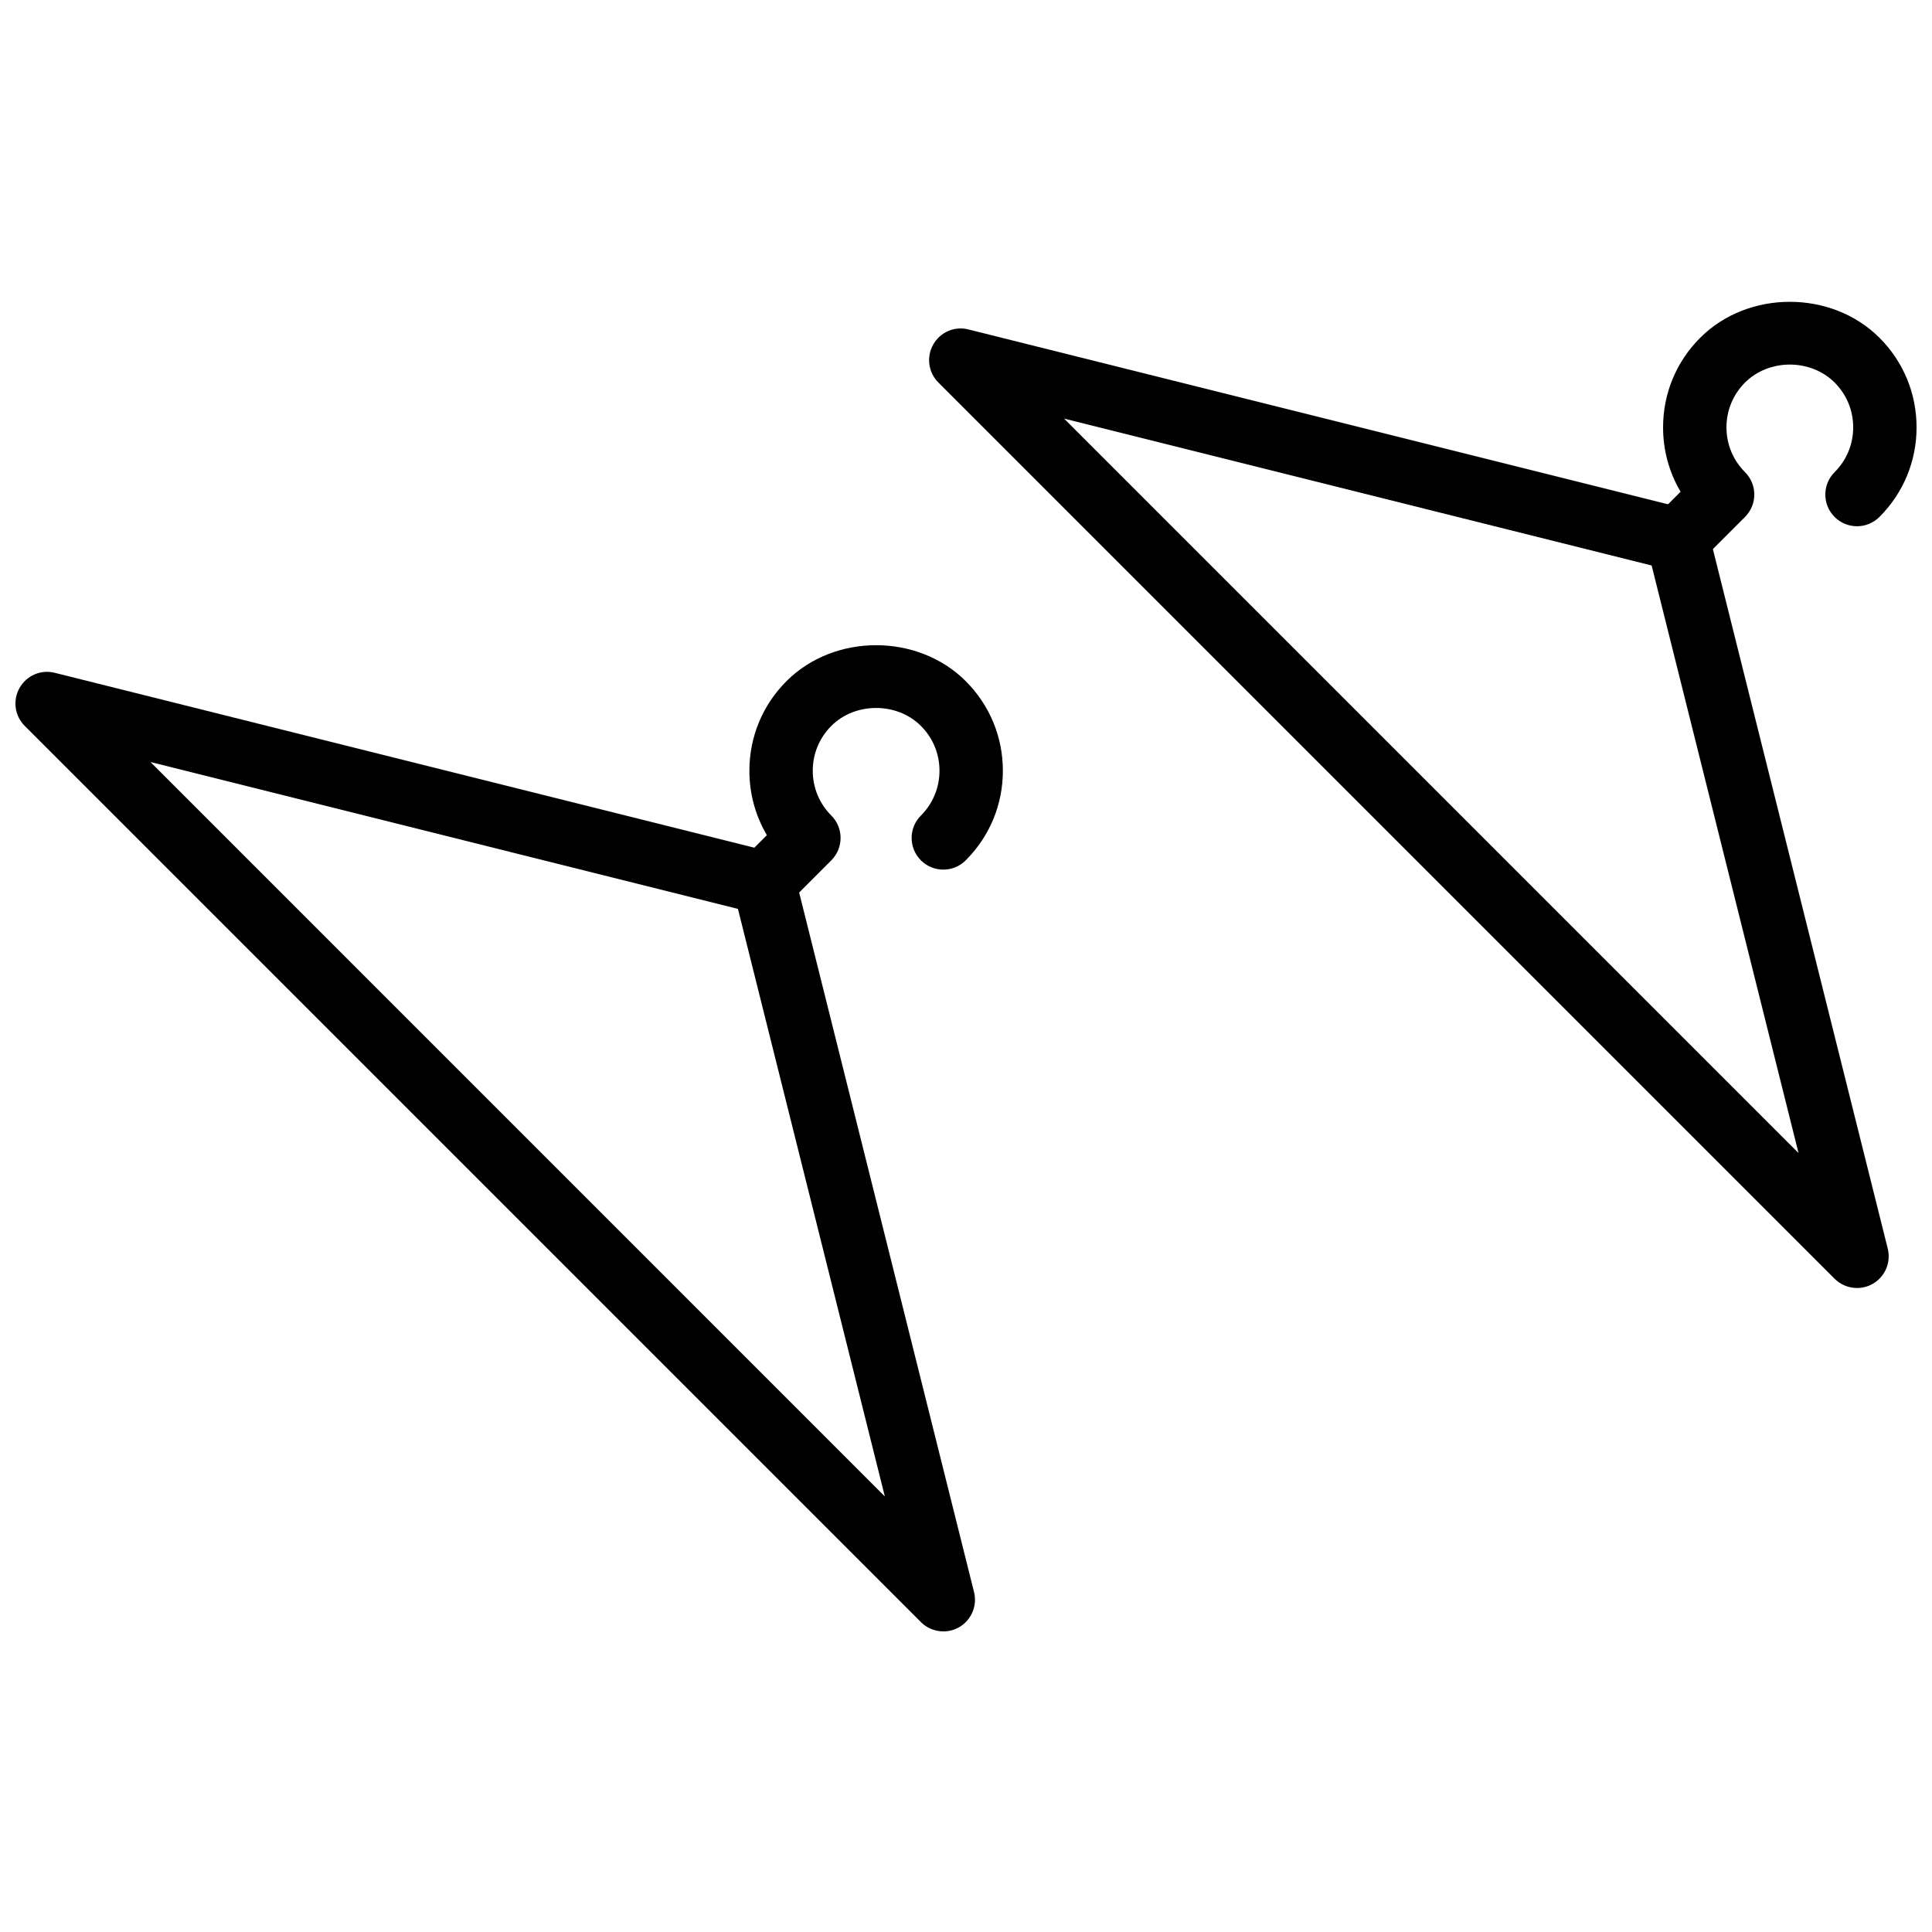 <?xml version="1.0" encoding="UTF-8"?>
<!-- Uploaded to: SVG Repo, www.svgrepo.com, Generator: SVG Repo Mixer Tools -->
<svg width="800px" height="800px" version="1.1" viewBox="144 144 512 512" xmlns="http://www.w3.org/2000/svg">
 <defs>
  <clipPath id="b">
   <path d="m148.09 322h254.91v255h-254.91z"/>
  </clipPath>
  <clipPath id="a">
   <path d="m580 223h71.902v73h-71.902z"/>
  </clipPath>
 </defs>
 <path d="m346.49 386.34c-2.148 0-4.297-0.82-5.934-2.461-3.285-3.273-3.285-8.59-0.012-11.871l6.688-6.684c-3.023-5.113-4.637-10.977-4.637-17.07 0-8.969 3.492-17.398 9.832-23.746 12.688-12.695 34.812-12.695 47.5 0 6.348 6.348 9.844 14.777 9.844 23.746 0 8.977-3.496 17.406-9.844 23.746-3.281 3.281-8.598 3.281-11.879 0-3.277-3.285-3.277-8.598 0.008-11.875 3.172-3.172 4.918-7.387 4.918-11.871s-1.746-8.699-4.918-11.875c-6.348-6.348-17.406-6.348-23.754 0-3.168 3.176-4.914 7.391-4.914 11.875s1.746 8.699 4.914 11.871c3.281 3.285 3.281 8.59 0.008 11.875l-11.875 11.879c-1.645 1.641-3.793 2.461-5.945 2.461" fill-rule="evenodd"/>
 <g clip-path="url(#b)">
  <path d="m183.87 345.94 194.62 194.63-38.926-155.7zm210.12 230.39c-2.172 0-4.324-0.84-5.934-2.453l-237.5-237.5c-2.672-2.66-3.234-6.785-1.371-10.074 1.855-3.277 5.652-4.938 9.34-4l190 47.504c3.004 0.746 5.356 3.098 6.102 6.102l47.5 190c0.918 3.66-0.719 7.481-4.004 9.348-1.301 0.73-2.719 1.082-4.141 1.082z" fill-rule="evenodd"/>
 </g>
 <g clip-path="url(#a)">
  <path d="m588.63 295.33c-2.148 0-4.301-0.82-5.938-2.457-3.281-3.285-3.281-8.59 0-11.875l6.684-6.684c-3.031-5.106-4.644-10.965-4.644-17.062 0-8.977 3.496-17.406 9.844-23.746 12.68-12.695 34.805-12.695 47.492 0 6.348 6.34 9.84 14.77 9.84 23.746 0 8.969-3.492 17.406-9.84 23.746-3.285 3.285-8.598 3.285-11.883 0-3.273-3.281-3.273-8.598 0.008-11.871 3.176-3.176 4.922-7.391 4.922-11.875s-1.746-8.699-4.922-11.871c-6.348-6.352-17.406-6.352-23.746 0-3.172 3.172-4.918 7.387-4.918 11.871s1.746 8.699 4.918 11.875c1.57 1.57 2.461 3.703 2.461 5.934 0 2.234-0.891 4.359-2.461 5.938l-11.879 11.875c-1.641 1.637-3.789 2.457-5.938 2.457" fill-rule="evenodd"/>
 </g>
 <path d="m426 254.94 194.63 194.63-38.93-155.71zm210.13 230.39c-2.176 0-4.324-0.84-5.945-2.453l-237.5-237.5c-2.672-2.66-3.234-6.785-1.367-10.074 1.855-3.285 5.656-4.945 9.344-3.996l190 47.492c3.004 0.746 5.356 3.098 6.113 6.102l47.5 190c0.914 3.66-0.73 7.484-4.016 9.348-1.293 0.73-2.719 1.082-4.129 1.082z" fill-rule="evenodd"/>
</svg>